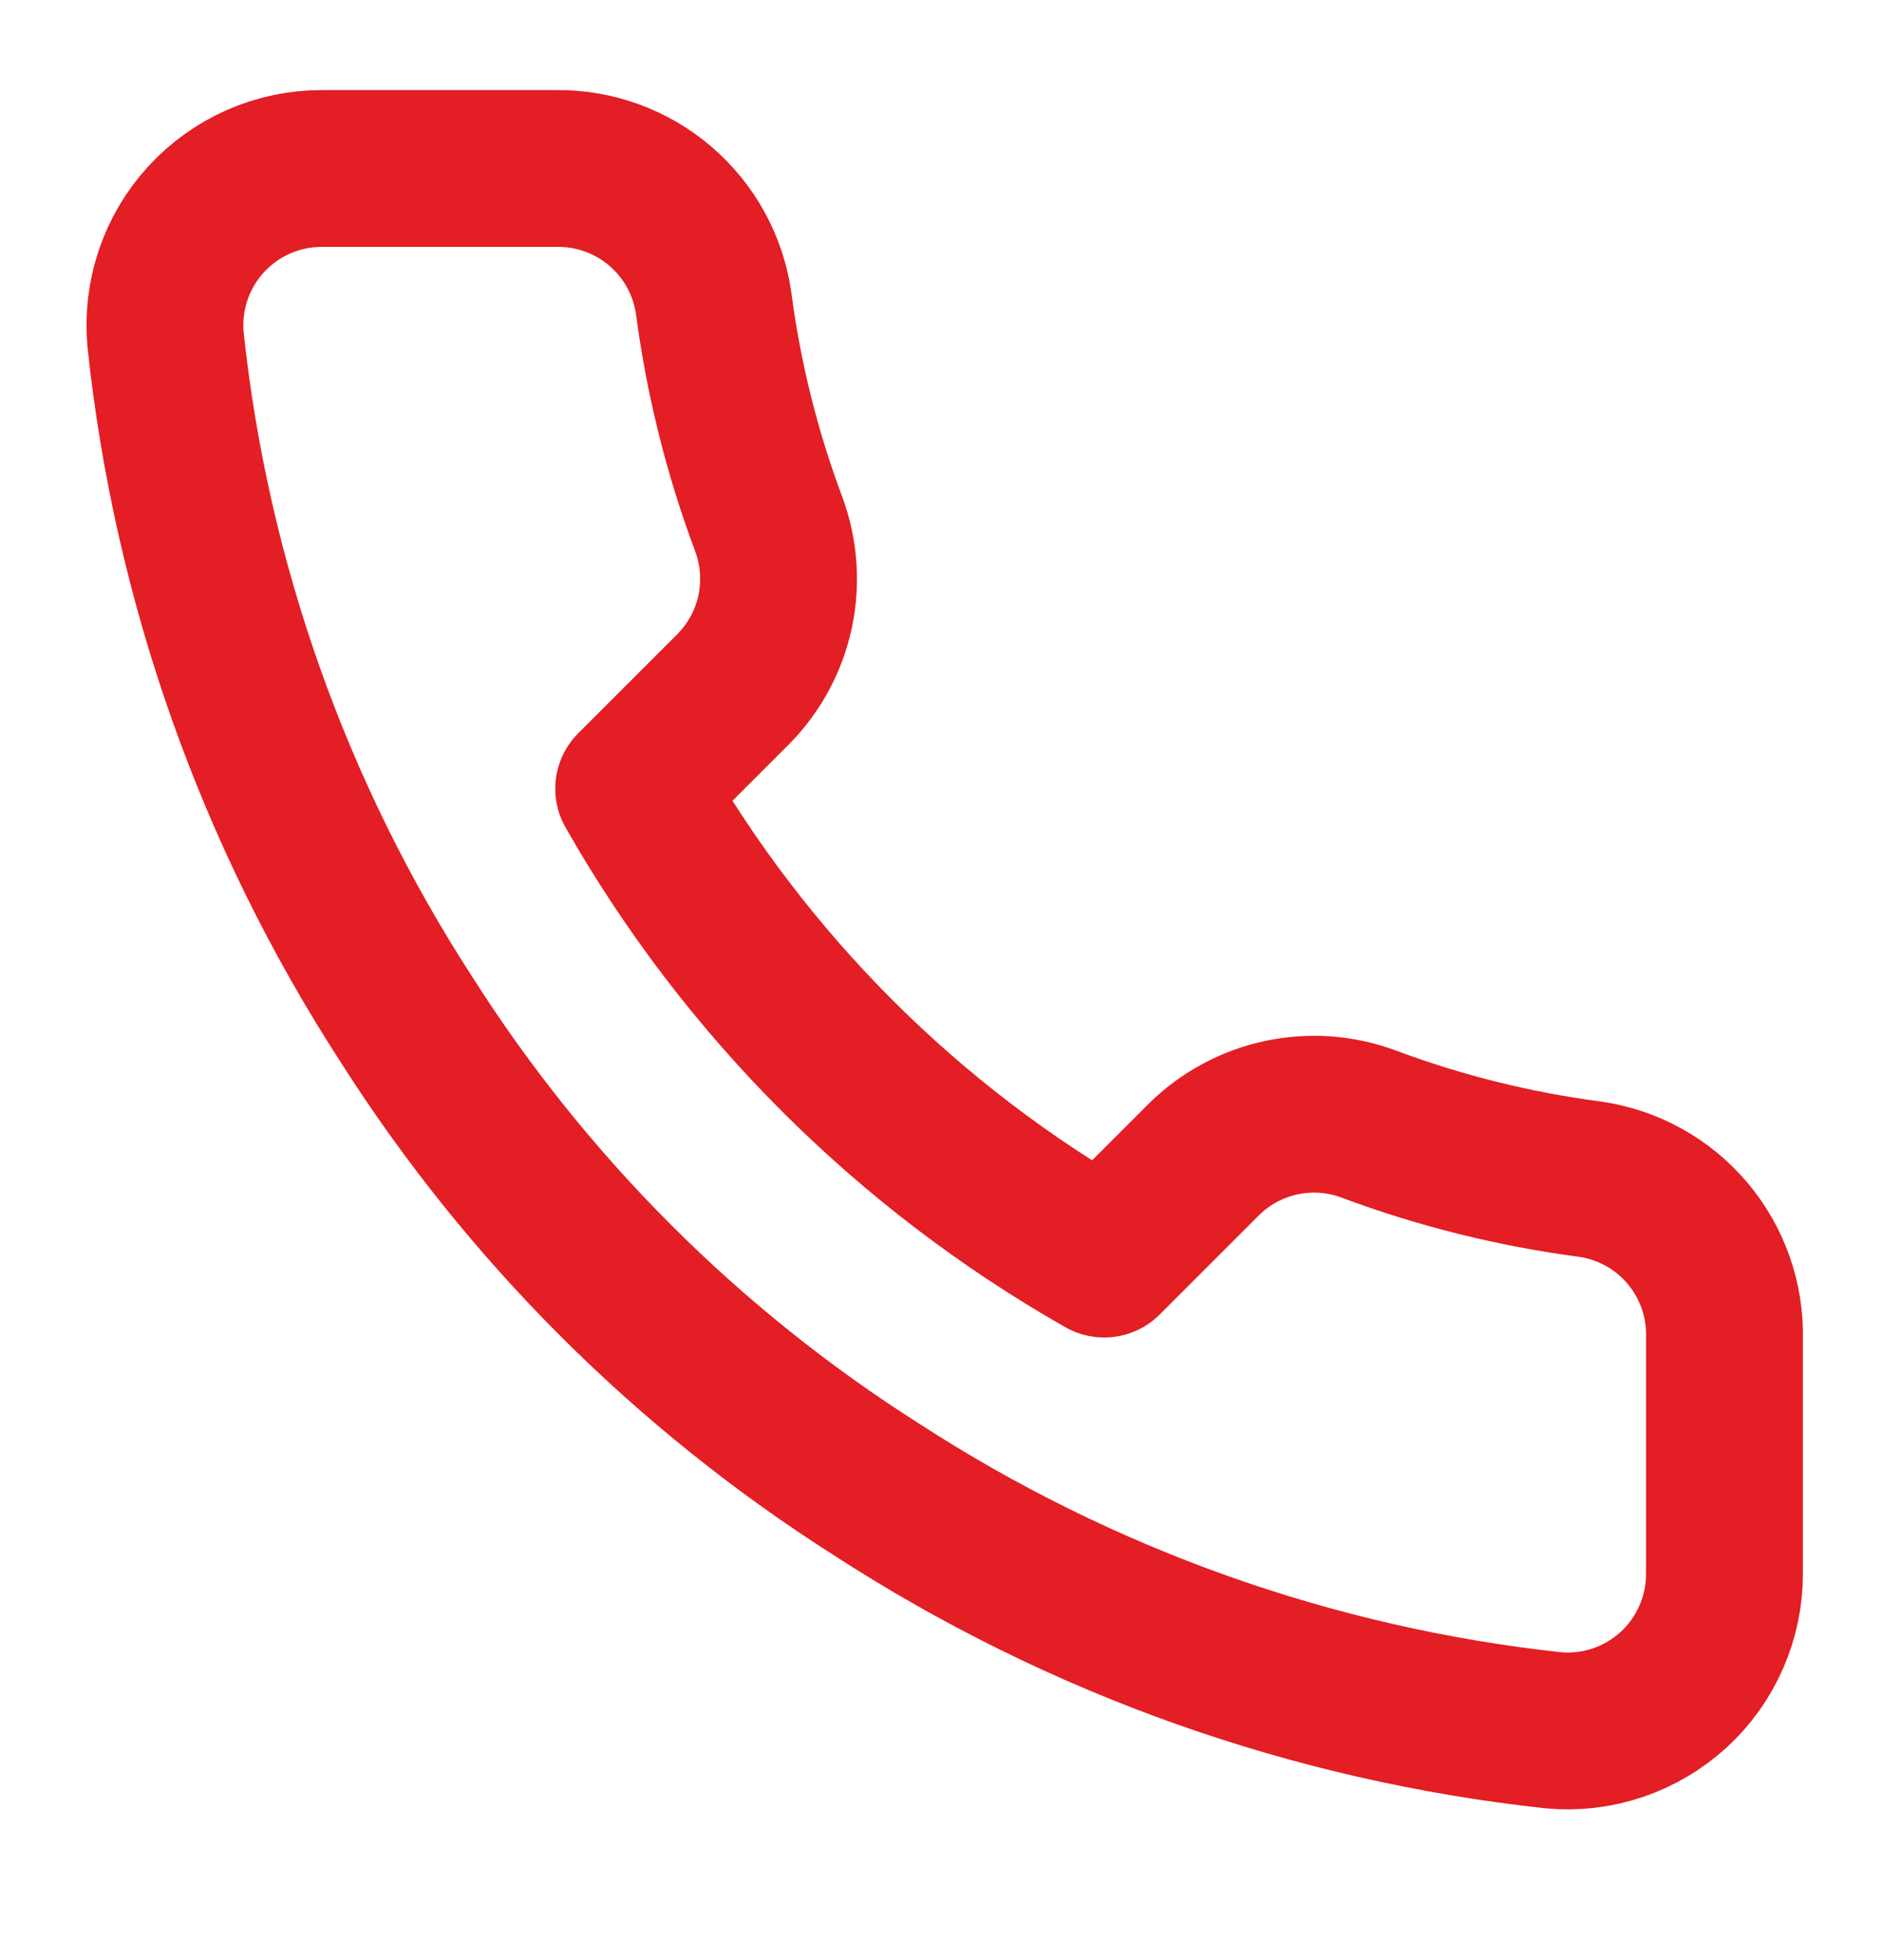 <svg width="24" height="25" viewBox="0 0 24 25" fill="none" xmlns="http://www.w3.org/2000/svg">
<path d="M21.991 17.069V20.069C21.992 20.347 21.935 20.623 21.823 20.878C21.712 21.133 21.548 21.363 21.343 21.551C21.137 21.739 20.895 21.882 20.631 21.972C20.368 22.061 20.088 22.094 19.811 22.069C16.733 21.735 13.778 20.683 11.181 18.999C8.764 17.464 6.716 15.415 5.181 12.999C3.491 10.39 2.439 7.42 2.111 4.329C2.086 4.052 2.119 3.774 2.207 3.511C2.296 3.247 2.438 3.006 2.625 2.801C2.813 2.595 3.04 2.432 3.294 2.319C3.548 2.207 3.823 2.149 4.101 2.149H7.101C7.586 2.144 8.056 2.316 8.424 2.632C8.792 2.949 9.033 3.388 9.101 3.869C9.227 4.829 9.462 5.772 9.801 6.679C9.935 7.037 9.964 7.426 9.885 7.8C9.805 8.174 9.62 8.517 9.351 8.789L8.081 10.059C9.504 12.562 11.577 14.635 14.081 16.059L15.351 14.789C15.623 14.52 15.966 14.335 16.34 14.255C16.714 14.175 17.103 14.204 17.461 14.339C18.368 14.678 19.311 14.912 20.271 15.039C20.756 15.107 21.2 15.352 21.517 15.726C21.834 16.101 22.003 16.578 21.991 17.069Z" stroke="#E31E24" stroke-width="2" stroke-linecap="round" stroke-linejoin="round"/>
</svg>
